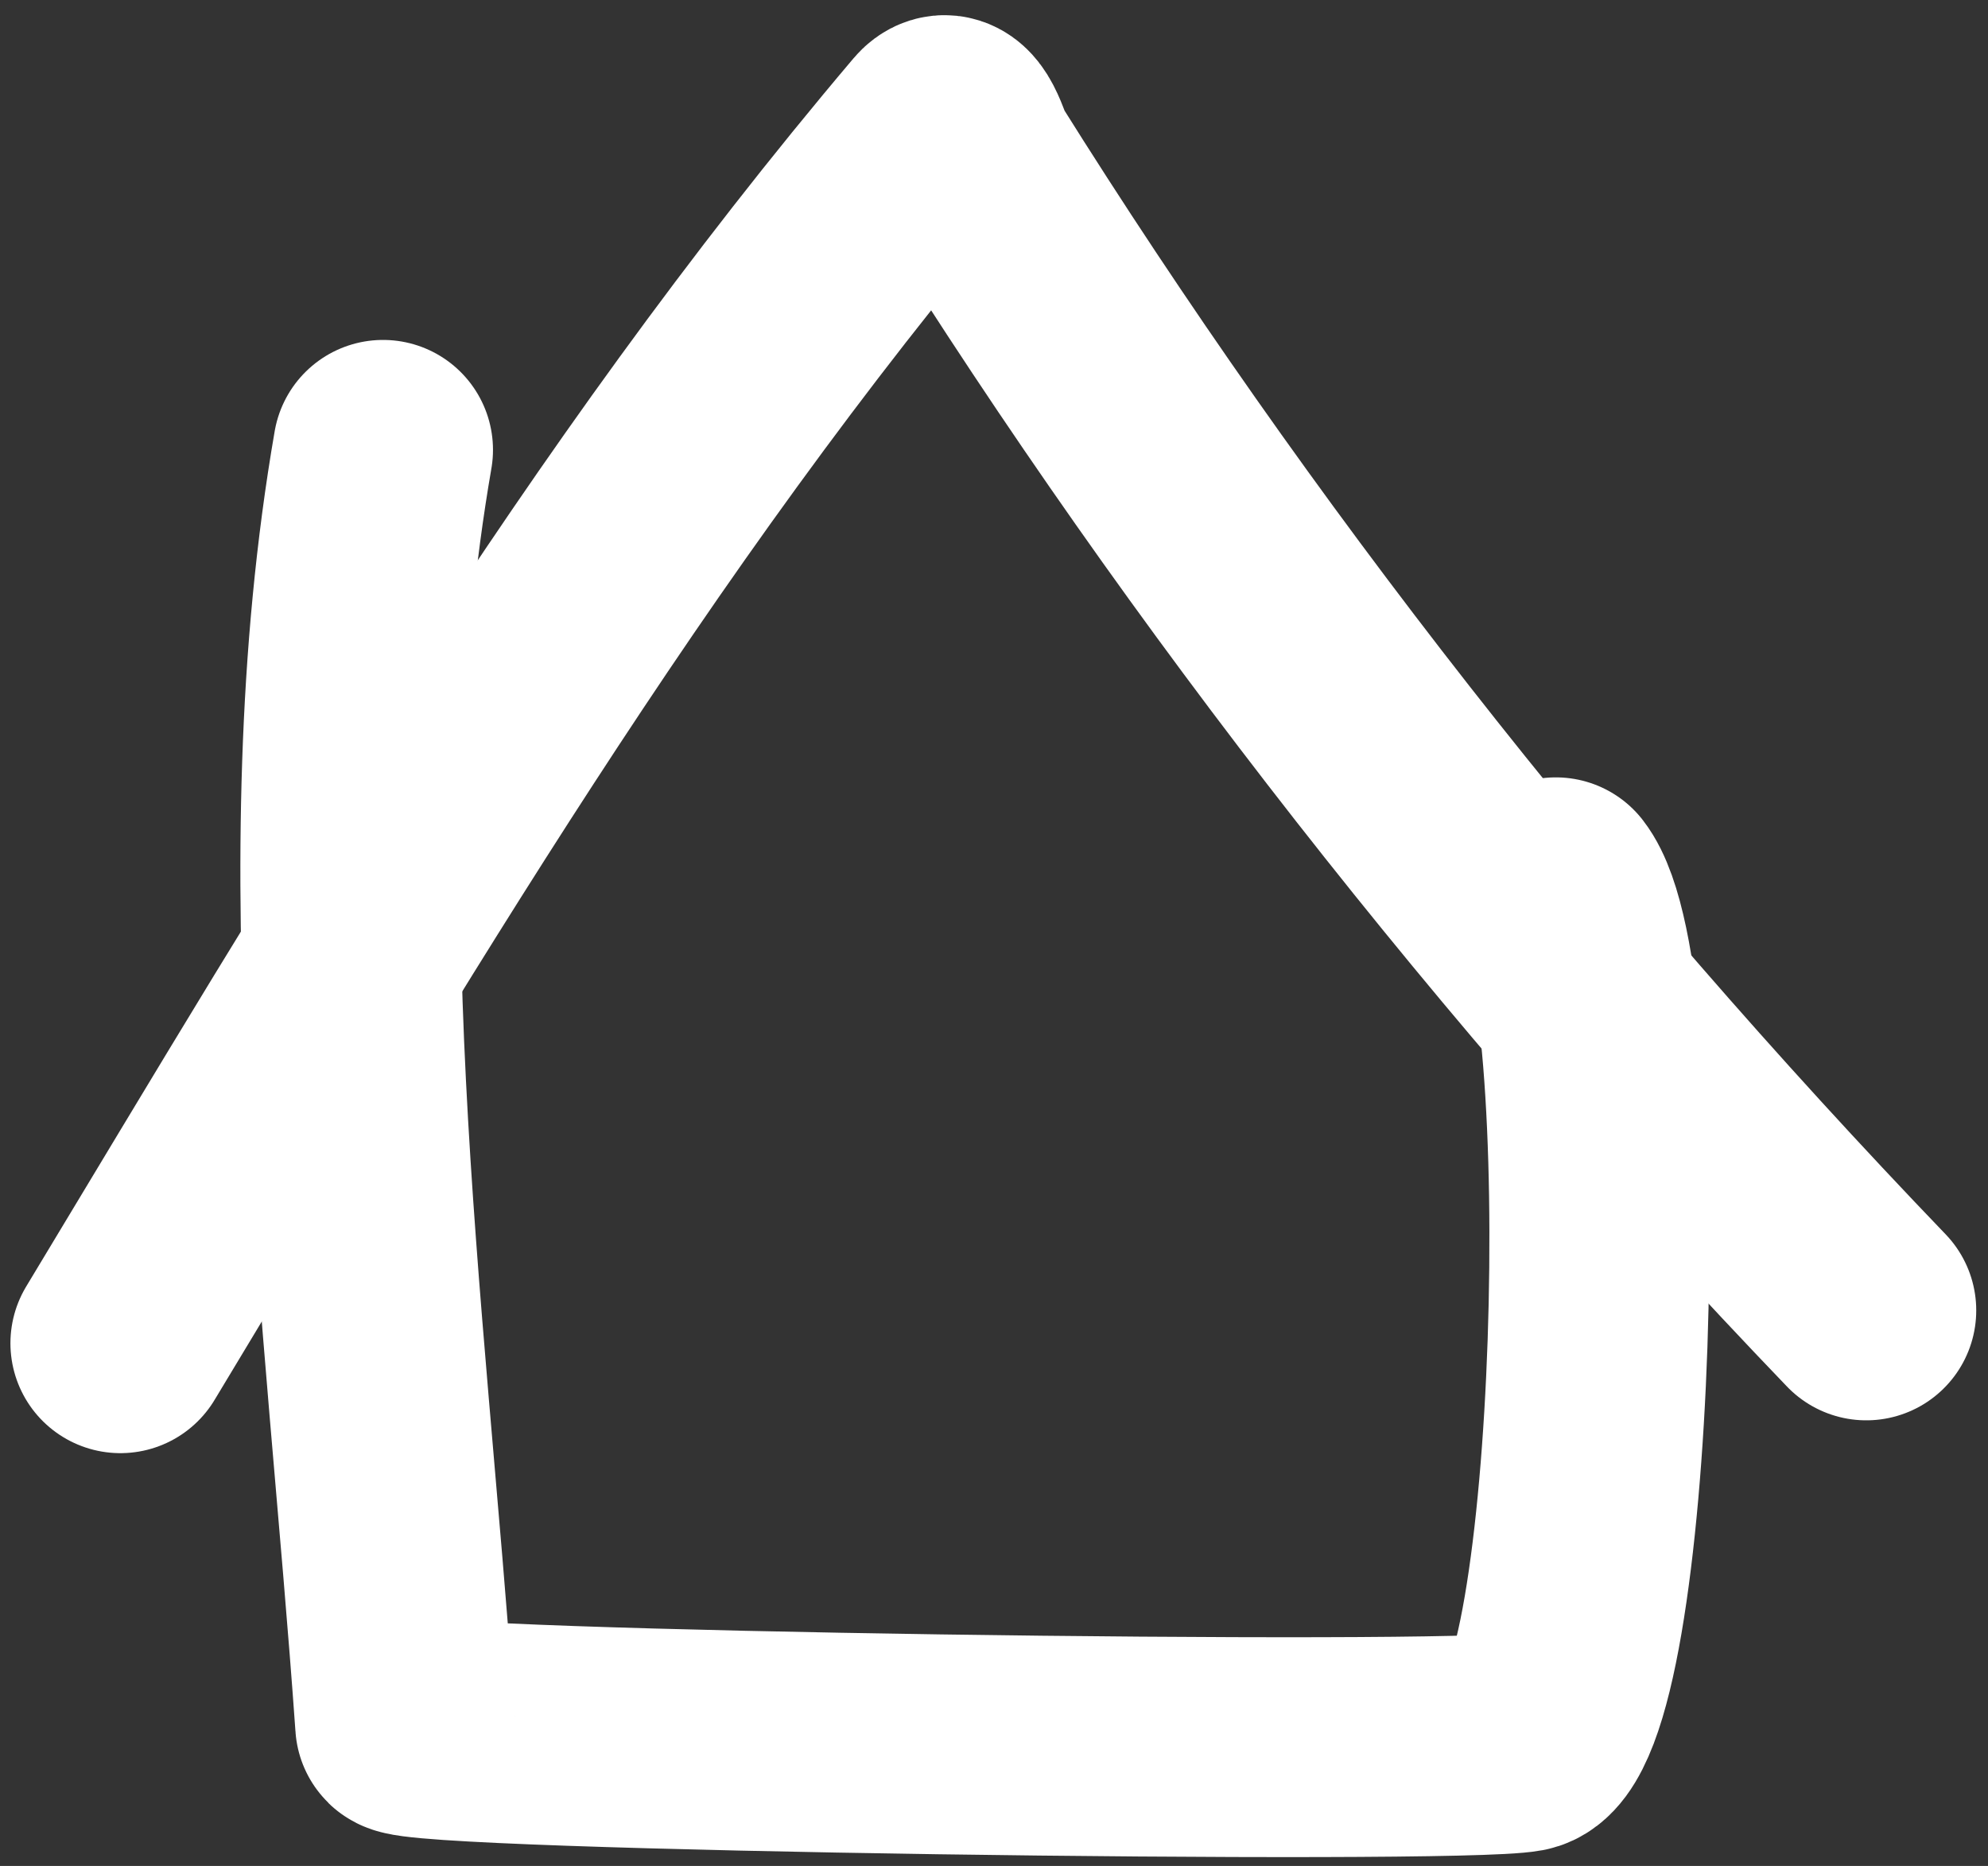 <?xml version="1.0" encoding="UTF-8"?> <svg xmlns="http://www.w3.org/2000/svg" width="98" height="92" viewBox="0 0 98 92" fill="none"><rect x="0" y="0" width="98" height="92" fill="#333333" stroke="none"/><path d="M5.934 66.227C18.289 45.752 30.241 25.235 46.21 6.379C46.948 5.508 47.414 7.584 47.673 7.997C60.135 27.905 75.045 46.947 92 64.609" stroke="white" stroke-width="10.84" stroke-linecap="round"></path><path d="M18.882 22.18C15.343 42.608 18.521 64.414 19.973 85.007C20.032 85.844 71.717 86.532 75.059 85.893C79.166 85.109 80.254 48.337 76.695 43.748" stroke="white" stroke-width="10.84" stroke-linecap="round"></path></svg> 